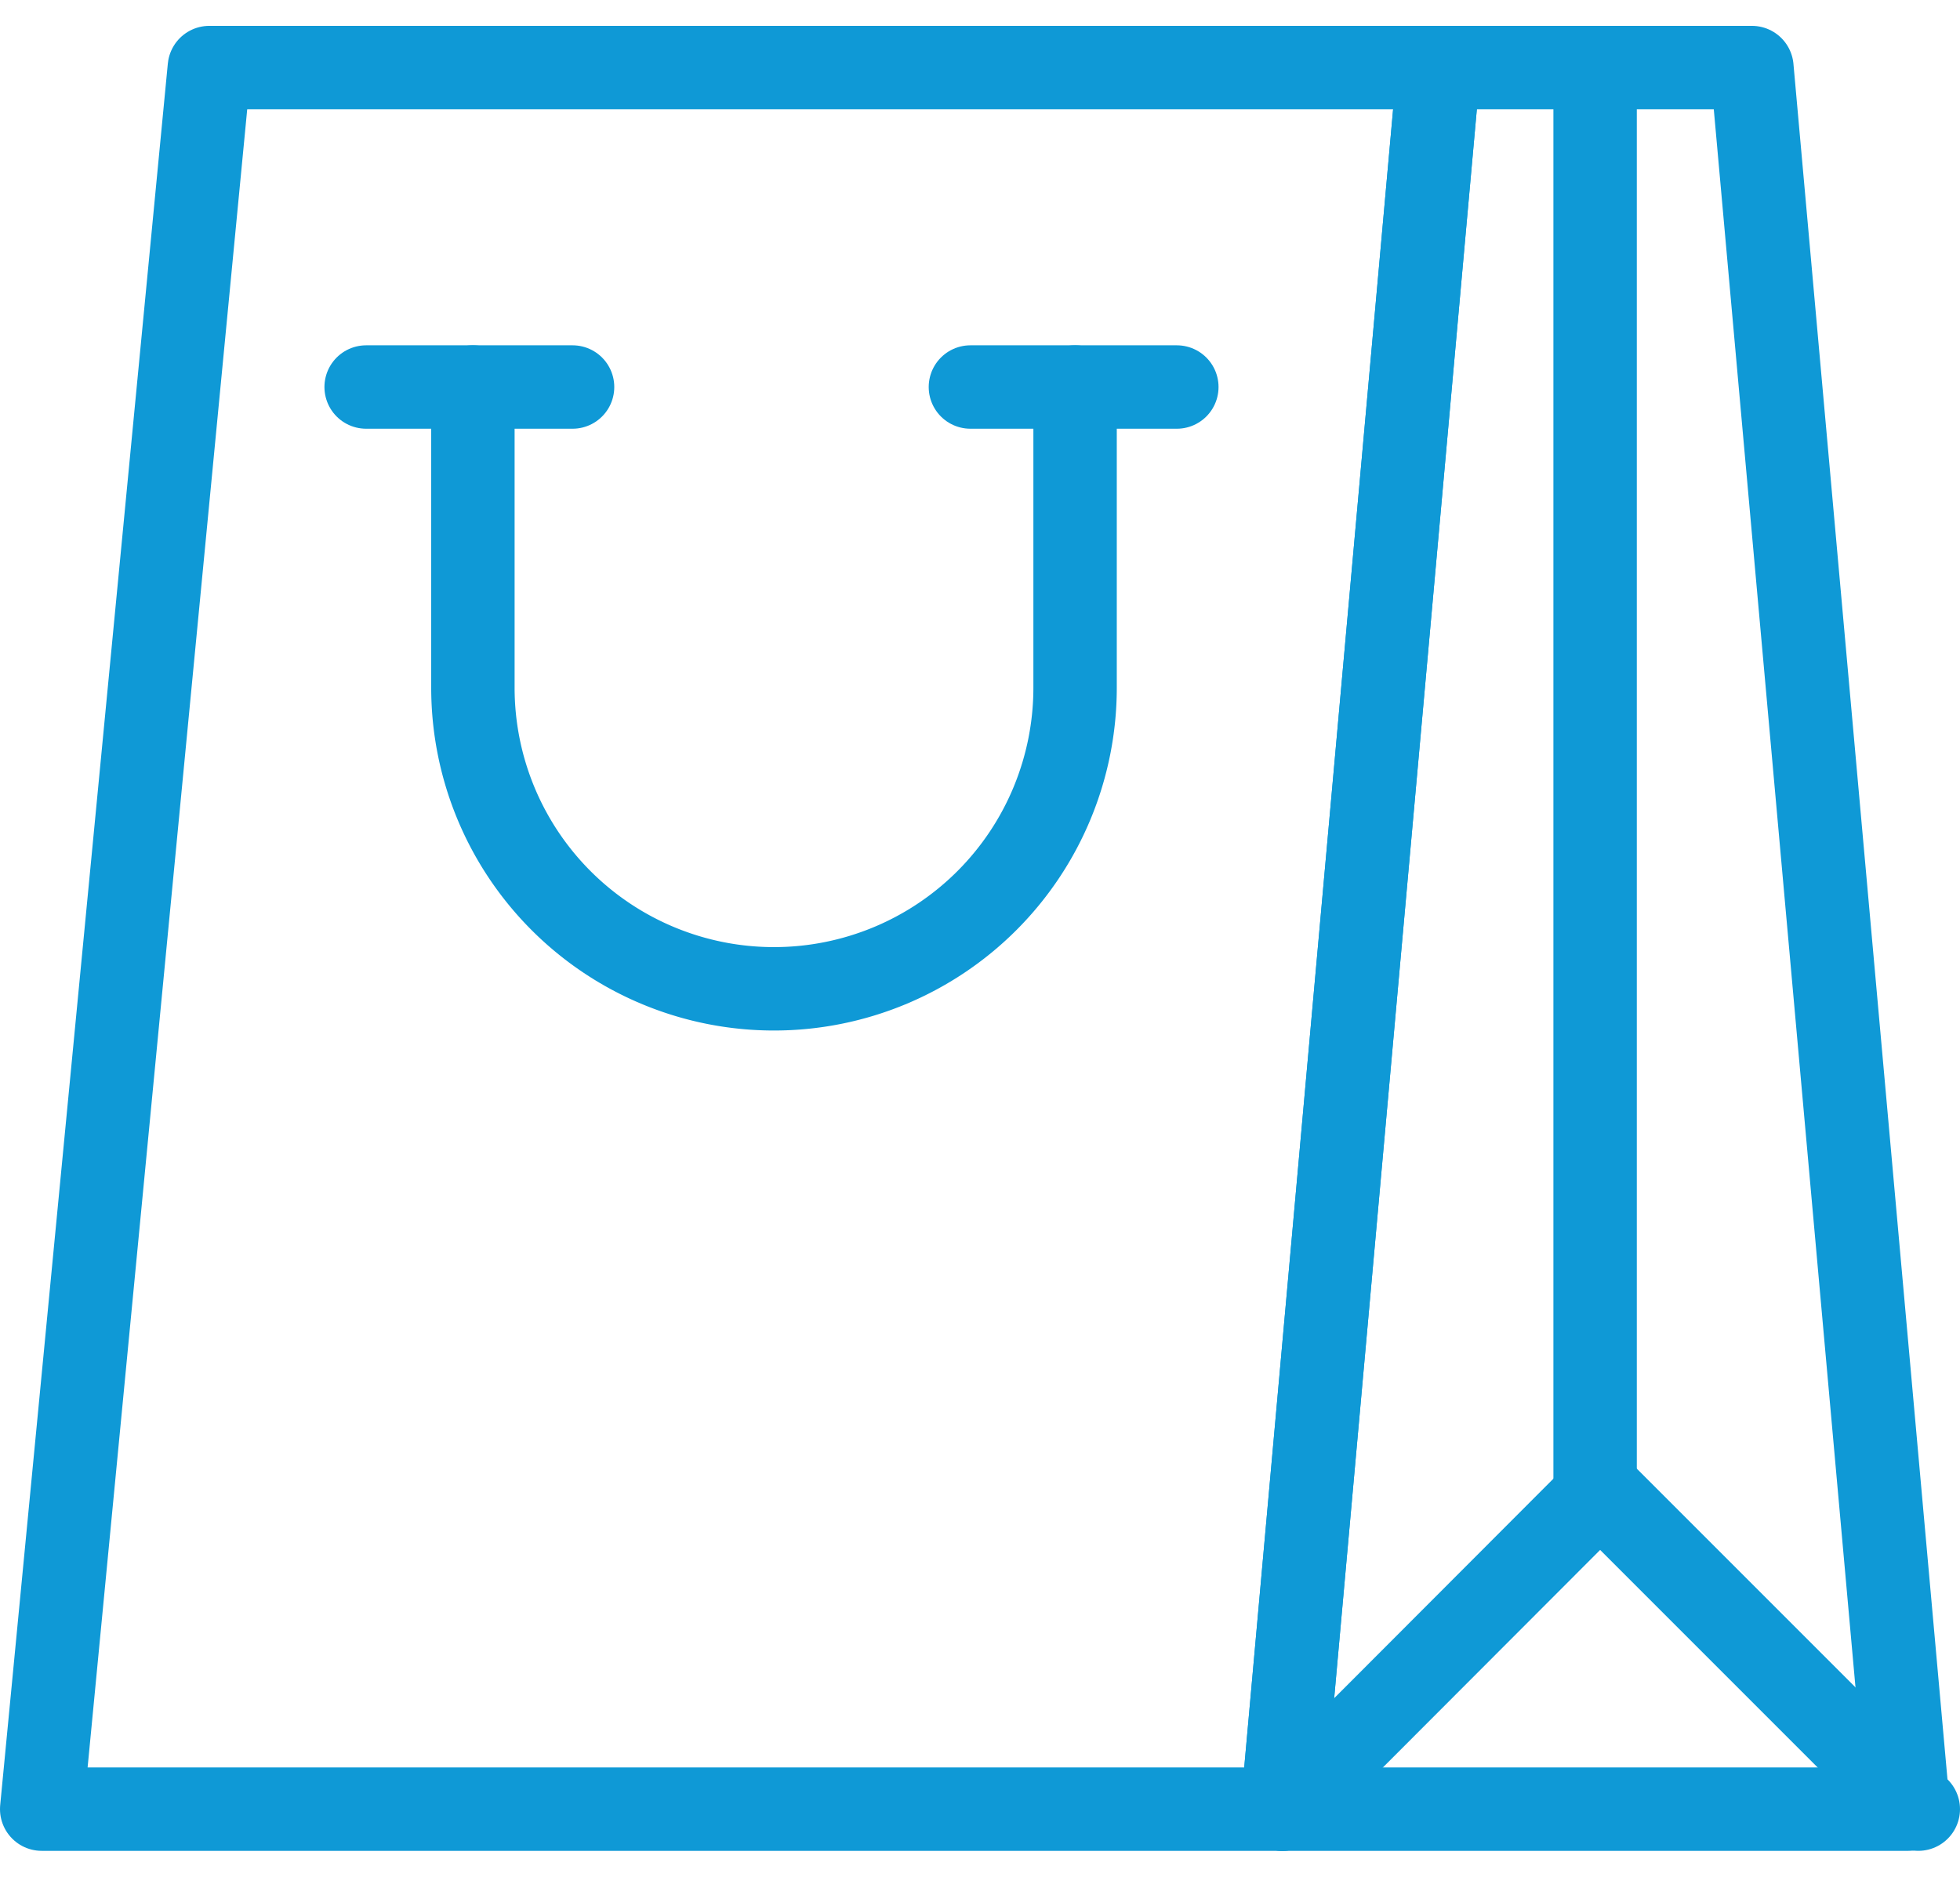 <svg xmlns="http://www.w3.org/2000/svg" viewBox="0 0 47 45"><defs><style>.cls-1,.cls-2{fill:none;}.cls-1{stroke:#0f99d6;stroke-linecap:round;stroke-linejoin:round;stroke-width:2px;}</style></defs><title>Asset 1</title><g id="Layer_2" data-name="Layer 2"><g id="Layer_1-2" data-name="Layer 1"><g id="Layer_2-2" data-name="Layer 2"><g id="Layer_1-2-2" data-name="Layer 1-2"><polygon class="cls-1" points="45.76 43.38 30.75 43.38 34.5 1.62 42.01 1.62 45.76 43.38"/><line class="cls-1" x1="38.25" y1="1.62" x2="38.25" y2="35.75"/><line class="cls-1" x1="30.75" y1="43.38" x2="38.37" y2="35.75"/><line class="cls-1" x1="38.37" y1="35.75" x2="46" y2="43.38"/><polygon class="cls-1" points="30.75 43.38 1 43.38 5.02 1.62 34.5 1.62 30.75 43.38"/><path class="cls-1" d="M25.78,9.28v7.21a7.22,7.22,0,0,1-14.44,0h0V9.28"/><line class="cls-1" x1="8.78" y1="9.28" x2="13.73" y2="9.28"/><line class="cls-1" x1="23.27" y1="9.28" x2="28.22" y2="9.28"/></g></g><rect class="cls-2" x="1" width="45" height="45"/></g></g></svg>